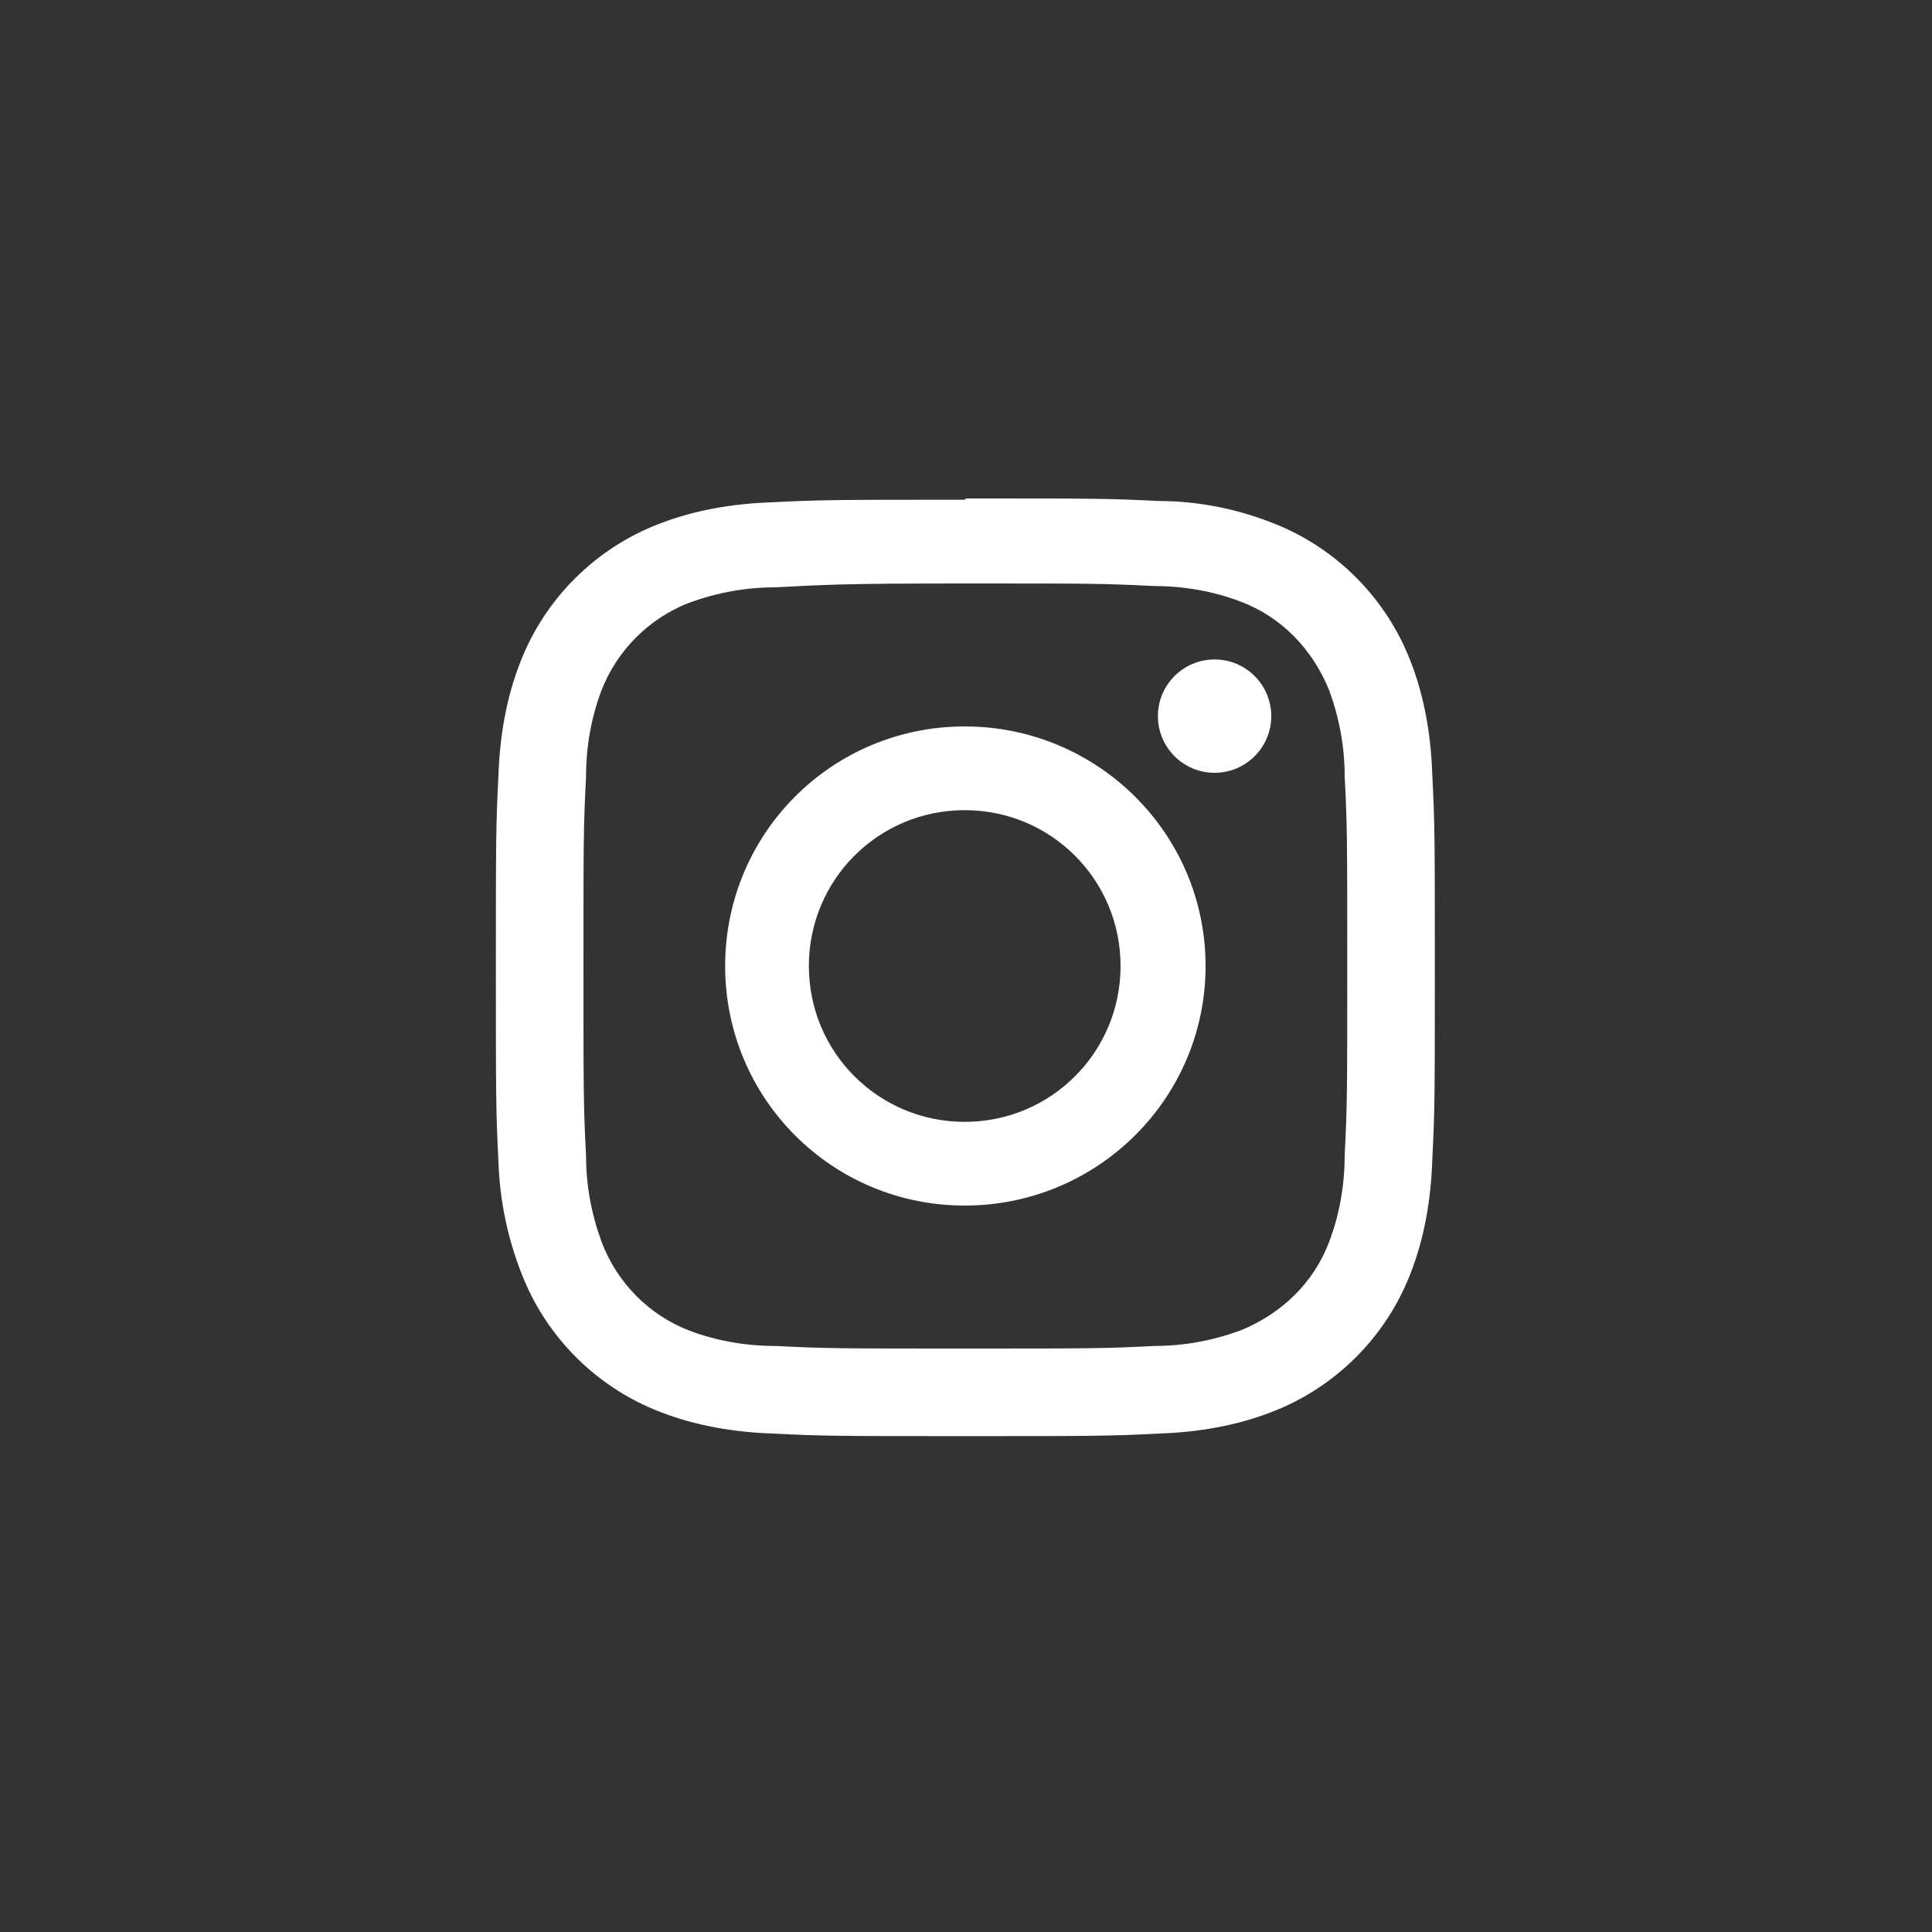 <?xml version="1.0" encoding="UTF-8"?>
<!-- Generator: Adobe Illustrator 28.0.0, SVG Export Plug-In . SVG Version: 6.00 Build 0)  -->
<svg xmlns="http://www.w3.org/2000/svg" xmlns:xlink="http://www.w3.org/1999/xlink" version="1.1" id="Layer_1" x="0px" y="0px" viewBox="0 0 150 150" style="enable-background:new 0 0 150 150;" xml:space="preserve">
<rect x="0" y="0" width="150" height="150" fill="#333333" stroke="none"/>
<style type="text/css">
	.st0{fill-rule:evenodd;clip-rule:evenodd;fill:#FFFFFF;}
	.st1{fill:#FFFFFF;}
</style>
<g>
	<path class="st1" d="M74.9,45.3c9.7,0,10.8,0,14.7,0.2c2.3,0,4.6,0.4,6.7,1.2c3.2,1.2,5.6,3.7,6.9,6.9c0.8,2.2,1.2,4.4,1.2,6.7   c0.2,3.8,0.2,5,0.2,14.7s0,10.8-0.2,14.7c0,2.3-0.4,4.6-1.2,6.7c-1.2,3.2-3.7,5.6-6.9,6.9c-2.2,0.8-4.4,1.2-6.7,1.2   c-3.8,0.2-5,0.2-14.7,0.2s-10.8,0-14.7-0.2c-2.3,0-4.6-0.4-6.7-1.2c-3.1-1.2-5.6-3.7-6.8-6.9c-0.8-2.2-1.2-4.4-1.2-6.7   c-0.2-3.8-0.2-5-0.2-14.7s0-10.8,0.2-14.7c0-2.3,0.4-4.6,1.2-6.7c1.2-3.1,3.7-5.6,6.8-6.8c2.2-0.8,4.4-1.2,6.7-1.2   C64.1,45.4,65.3,45.3,74.9,45.3 M74.9,38.8c-9.8,0-11.1,0-15,0.2c-3,0.1-6,0.6-8.8,1.7c-4.9,1.9-8.8,5.8-10.7,10.7   c-1.1,2.8-1.6,5.8-1.7,8.8c-0.2,3.9-0.2,5.1-0.2,15s0,11.1,0.2,15c0.1,3,0.7,5.9,1.8,8.7c1.9,4.9,5.8,8.8,10.7,10.7   c2.8,1.1,5.8,1.6,8.8,1.7c3.9,0.2,5.1,0.2,15,0.2s11.1,0,15-0.2c3-0.1,6-0.6,8.8-1.7c4.9-1.9,8.8-5.8,10.7-10.7   c1.1-2.8,1.6-5.8,1.7-8.8c0.2-3.9,0.2-5.1,0.2-15s0-11.1-0.2-15c-0.1-3-0.6-6-1.7-8.8c-1.9-4.9-5.8-8.8-10.7-10.7   C96,39.5,93,38.9,90,38.9c-3.9-0.2-5.1-0.2-15-0.2L74.9,38.8z"></path>
	<path class="st1" d="M74.9,56.4c-10.3,0-18.6,8.3-18.6,18.6c0,10.3,8.3,18.6,18.6,18.6S93.6,85.3,93.6,75   C93.6,64.7,85.2,56.4,74.9,56.4L74.9,56.4z M74.9,87.1c-6.7,0-12.1-5.4-12.1-12.1c0-6.7,5.4-12.1,12.1-12.1   C81.6,62.9,87,68.3,87,75l0,0C87,81.7,81.6,87.1,74.9,87.1z"></path>
	<circle class="st1" cx="94.3" cy="55.6" r="4.4"></circle>
</g>
</svg>
